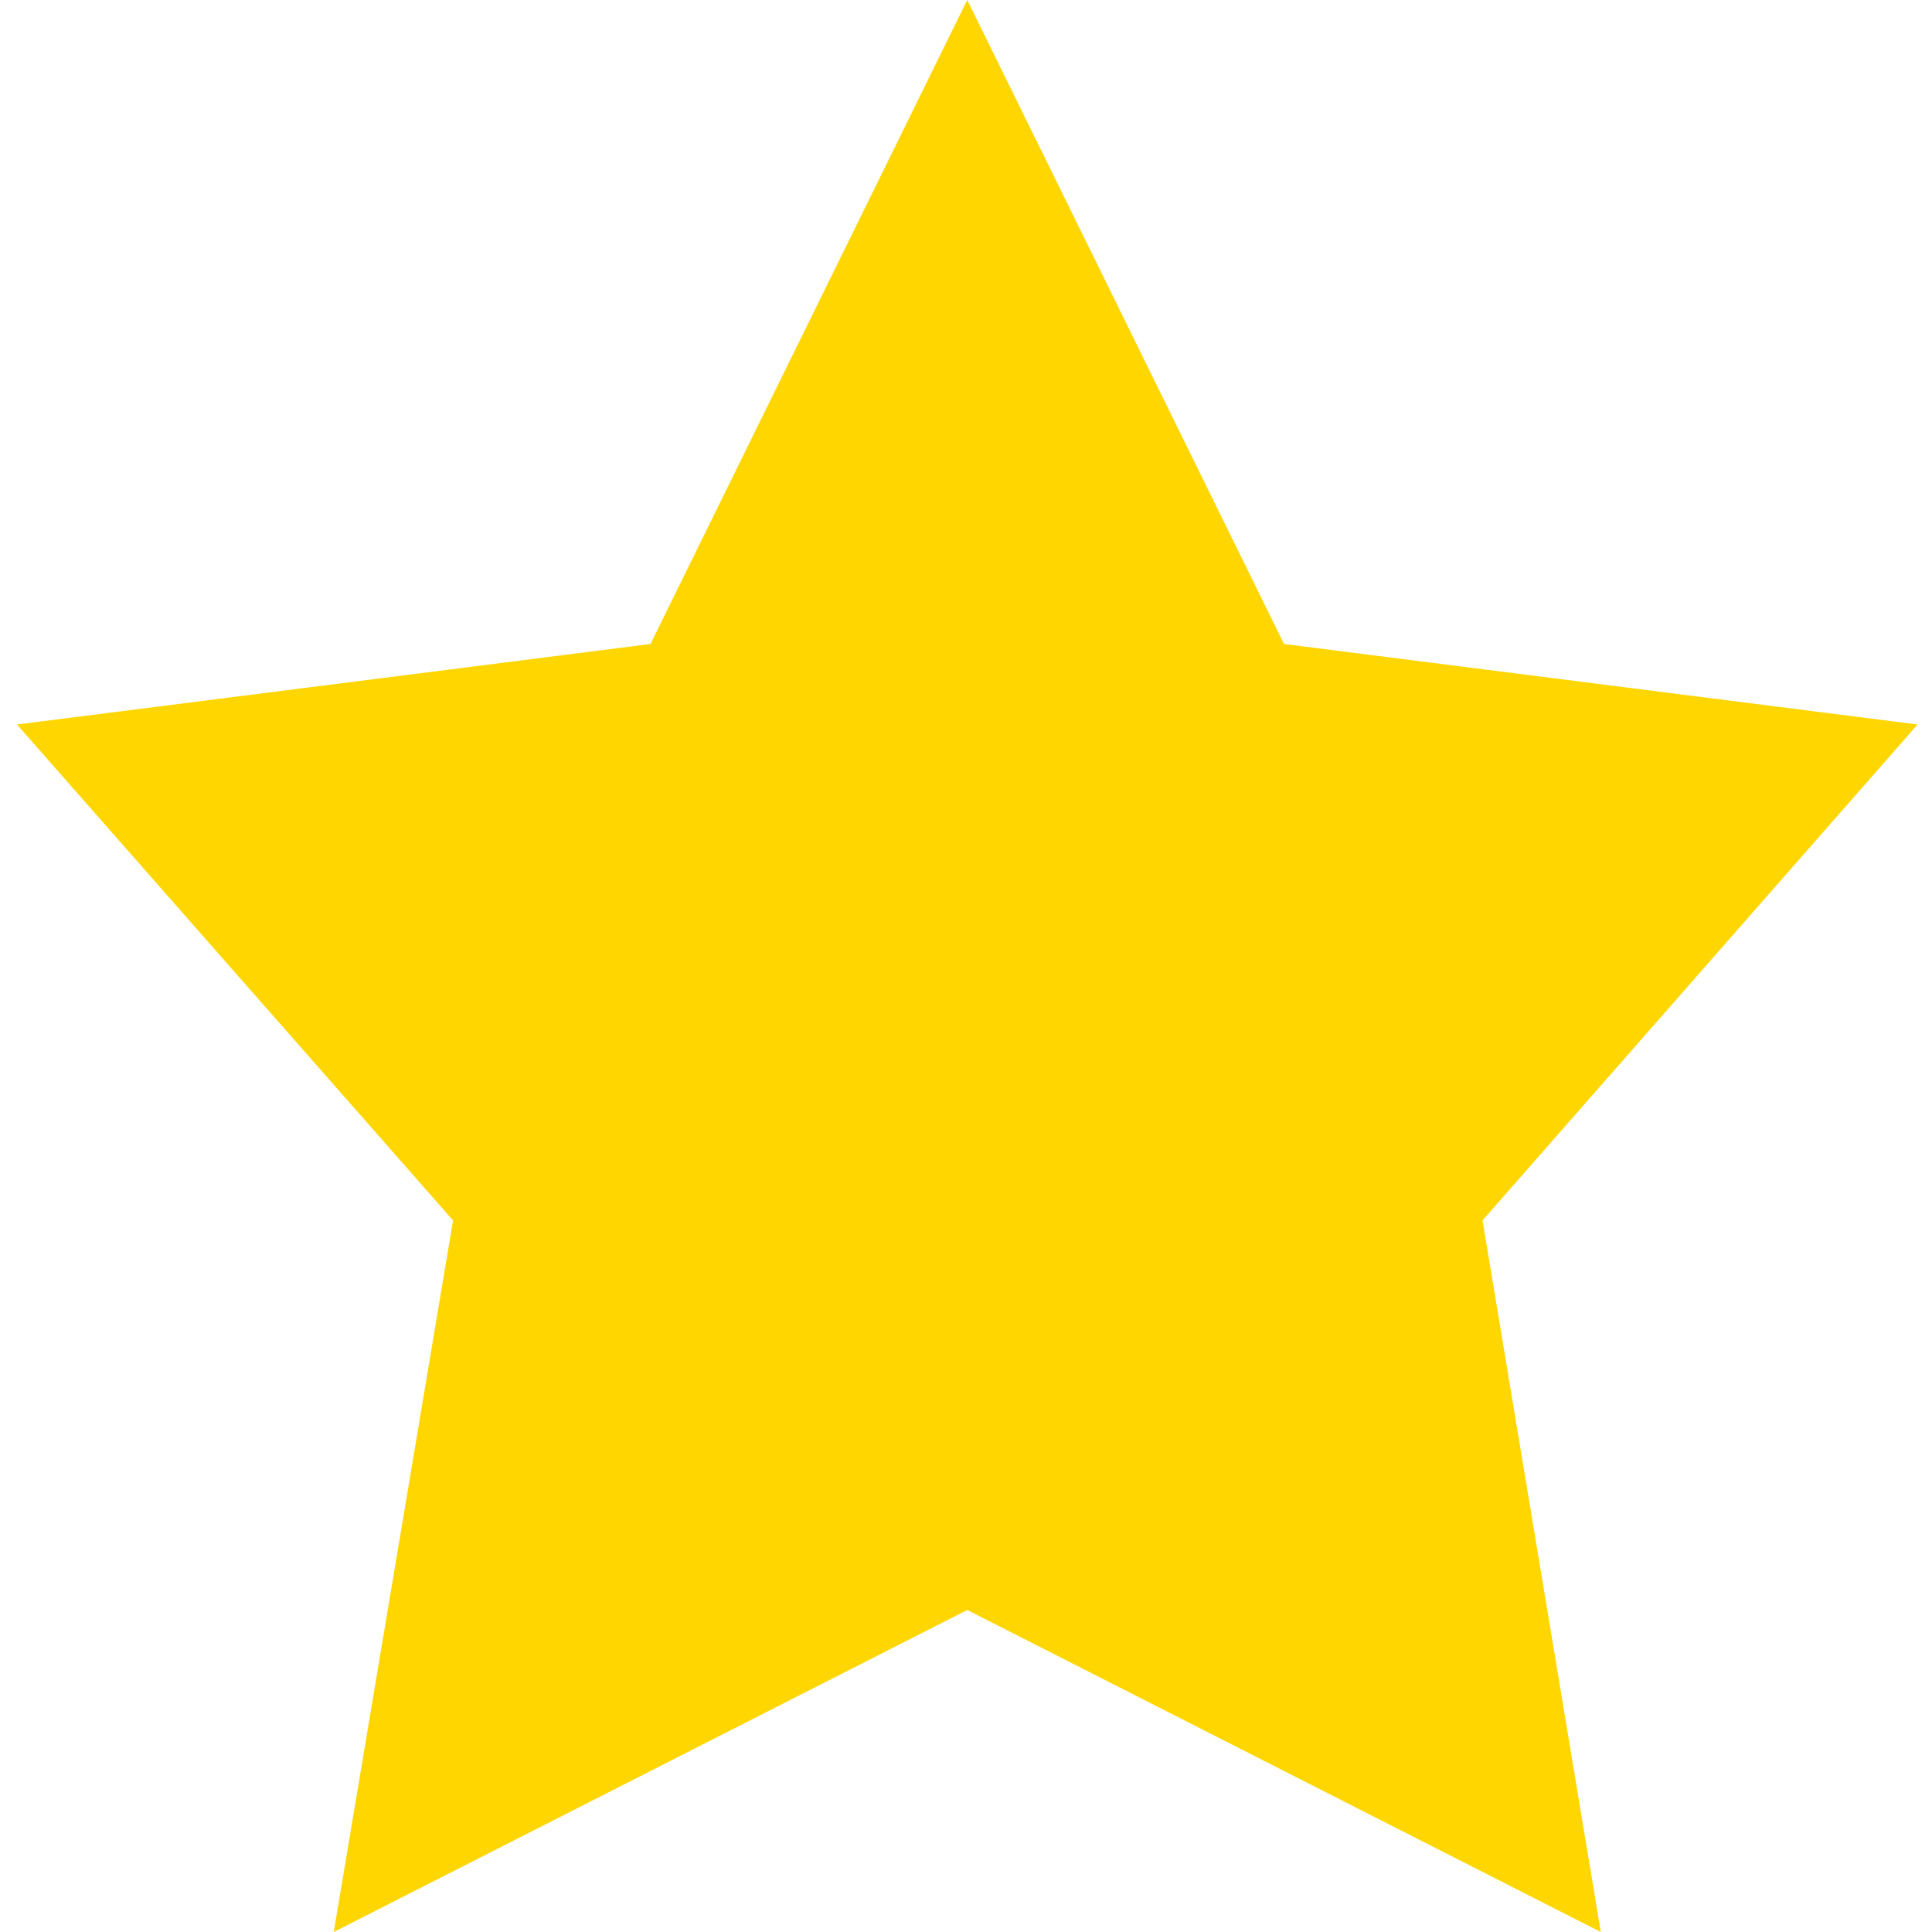 <svg width="28" height="28" fill="none" xmlns="http://www.w3.org/2000/svg"><path d="M14.018 0l4.591 9.333 9.182 1.167-6.305 7.187L23.2 28l-9.182-4.667L4.837 28l1.729-10.313L.246 10.5l9.182-1.167L14.018 0z" fill="#FFD600"/></svg>